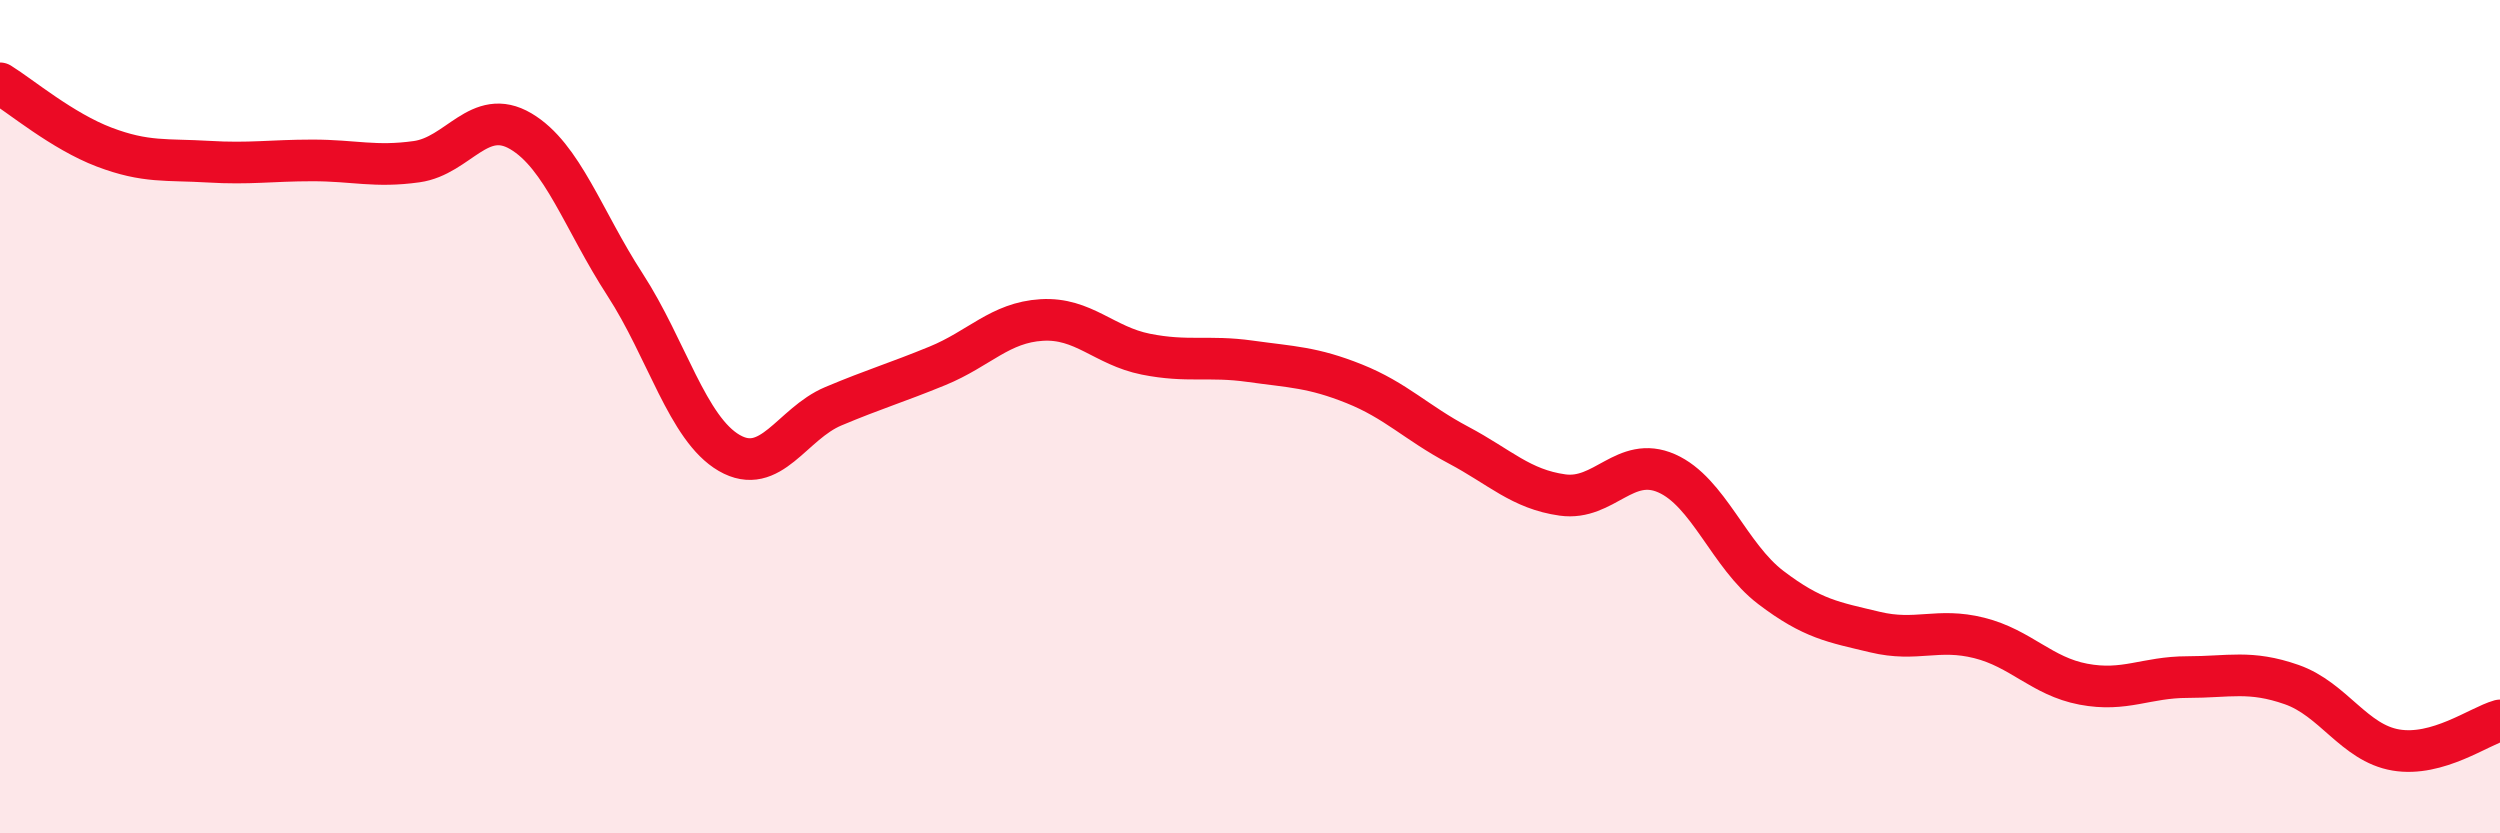 
    <svg width="60" height="20" viewBox="0 0 60 20" xmlns="http://www.w3.org/2000/svg">
      <path
        d="M 0,2 C 0.5,2.31 1.5,3.15 2.5,3.53 C 3.5,3.91 4,3.82 5,3.88 C 6,3.94 6.5,3.85 7.5,3.85 C 8.5,3.85 9,4.02 10,3.88 C 11,3.74 11.5,2.56 12.5,3.15 C 13.5,3.74 14,5.29 15,6.83 C 16,8.37 16.5,10.29 17.5,10.87 C 18.5,11.45 19,10.17 20,9.75 C 21,9.33 21.5,9.19 22.5,8.78 C 23.5,8.37 24,7.74 25,7.68 C 26,7.62 26.5,8.3 27.5,8.5 C 28.5,8.7 29,8.53 30,8.67 C 31,8.81 31.5,8.81 32.5,9.21 C 33.5,9.61 34,10.15 35,10.68 C 36,11.21 36.5,11.74 37.5,11.88 C 38.5,12.02 39,10.92 40,11.36 C 41,11.8 41.5,13.34 42.5,14.1 C 43.5,14.86 44,14.93 45,15.17 C 46,15.41 46.5,15.06 47.5,15.31 C 48.5,15.56 49,16.23 50,16.42 C 51,16.61 51.5,16.25 52.5,16.25 C 53.5,16.25 54,16.08 55,16.43 C 56,16.78 56.5,17.83 57.5,18 C 58.5,18.17 59.5,17.43 60,17.29L60 20L0 20Z"
        fill="#EB0A25"
        opacity="0.1"
        stroke-linecap="round"
        stroke-linejoin="round"
      />
      <path
        d="M 0,2 C 0.5,2.31 1.5,3.15 2.5,3.53 C 3.5,3.91 4,3.82 5,3.88 C 6,3.94 6.5,3.85 7.5,3.85 C 8.5,3.85 9,4.02 10,3.88 C 11,3.74 11.5,2.56 12.5,3.15 C 13.5,3.74 14,5.29 15,6.83 C 16,8.37 16.5,10.29 17.5,10.87 C 18.5,11.45 19,10.17 20,9.75 C 21,9.33 21.5,9.19 22.5,8.78 C 23.5,8.37 24,7.74 25,7.68 C 26,7.62 26.5,8.3 27.5,8.5 C 28.5,8.7 29,8.53 30,8.67 C 31,8.81 31.5,8.81 32.5,9.21 C 33.5,9.61 34,10.15 35,10.68 C 36,11.21 36.5,11.74 37.5,11.88 C 38.5,12.02 39,10.92 40,11.36 C 41,11.8 41.5,13.34 42.5,14.1 C 43.5,14.86 44,14.93 45,15.17 C 46,15.41 46.5,15.06 47.5,15.31 C 48.5,15.56 49,16.23 50,16.42 C 51,16.61 51.5,16.25 52.5,16.25 C 53.5,16.25 54,16.08 55,16.43 C 56,16.78 56.5,17.83 57.5,18 C 58.5,18.17 59.5,17.43 60,17.29"
        stroke="#EB0A25"
        stroke-width="1"
        fill="none"
        stroke-linecap="round"
        stroke-linejoin="round"
      />
    </svg>
  
